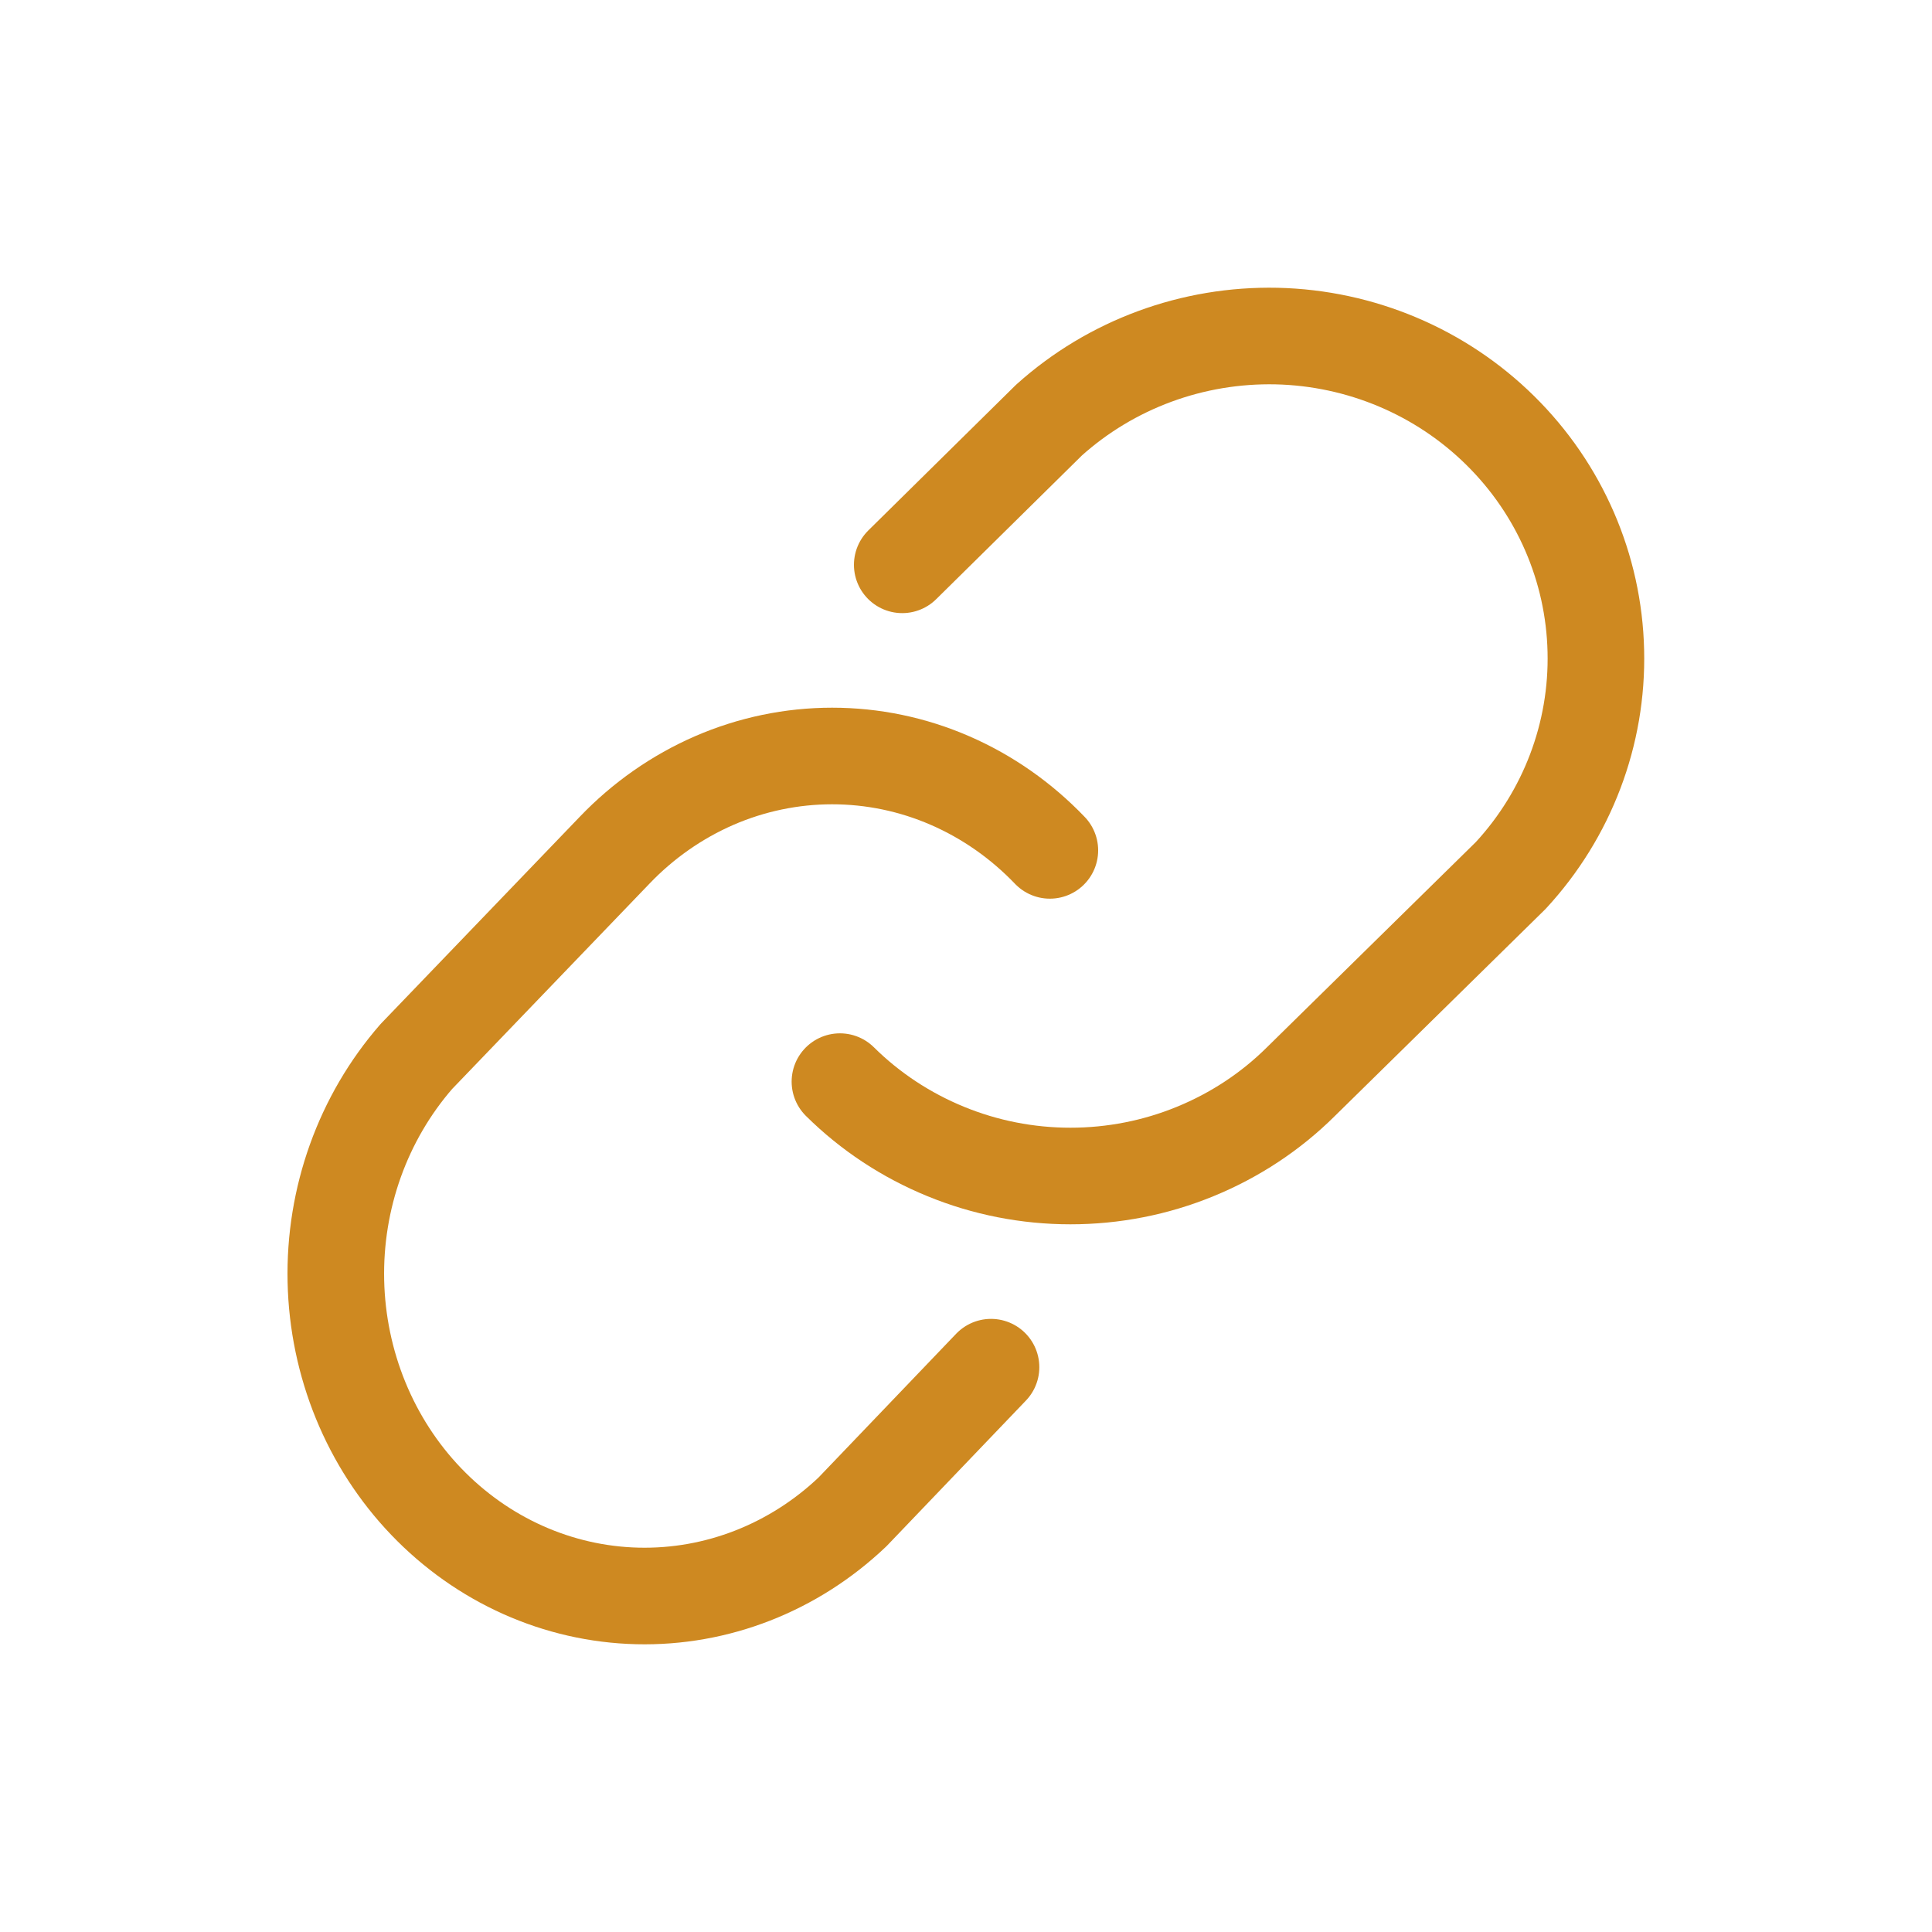<svg width="20" height="20" viewBox="0 0 20 20" fill="none" xmlns="http://www.w3.org/2000/svg">
<path d="M9.34 5.847L10.859 4.349C11.502 3.771 12.346 3.46 13.216 3.479C14.086 3.499 14.915 3.849 15.53 4.456C16.146 5.063 16.5 5.88 16.52 6.738C16.541 7.596 16.225 8.429 15.639 9.063L13.467 11.197C13.155 11.507 12.783 11.752 12.373 11.92C11.964 12.088 11.525 12.174 11.081 12.174C10.638 12.174 10.199 12.088 9.79 11.92C9.38 11.752 9.008 11.507 8.695 11.197" stroke="#CE8921" stroke-linecap="round" stroke-linejoin="round"/>
<path d="M10.259 14.153L8.825 15.651C8.217 16.229 7.42 16.541 6.598 16.521C5.776 16.501 4.994 16.151 4.412 15.544C3.831 14.938 3.496 14.12 3.477 13.262C3.458 12.404 3.757 11.572 4.31 10.937L6.361 8.803C6.656 8.494 7.008 8.248 7.394 8.08C7.781 7.912 8.196 7.826 8.614 7.826C9.033 7.826 9.448 7.912 9.834 8.08C10.221 8.248 10.572 8.494 10.868 8.803" stroke="#CE8921" stroke-linecap="round" stroke-linejoin="round"/>
</svg>
